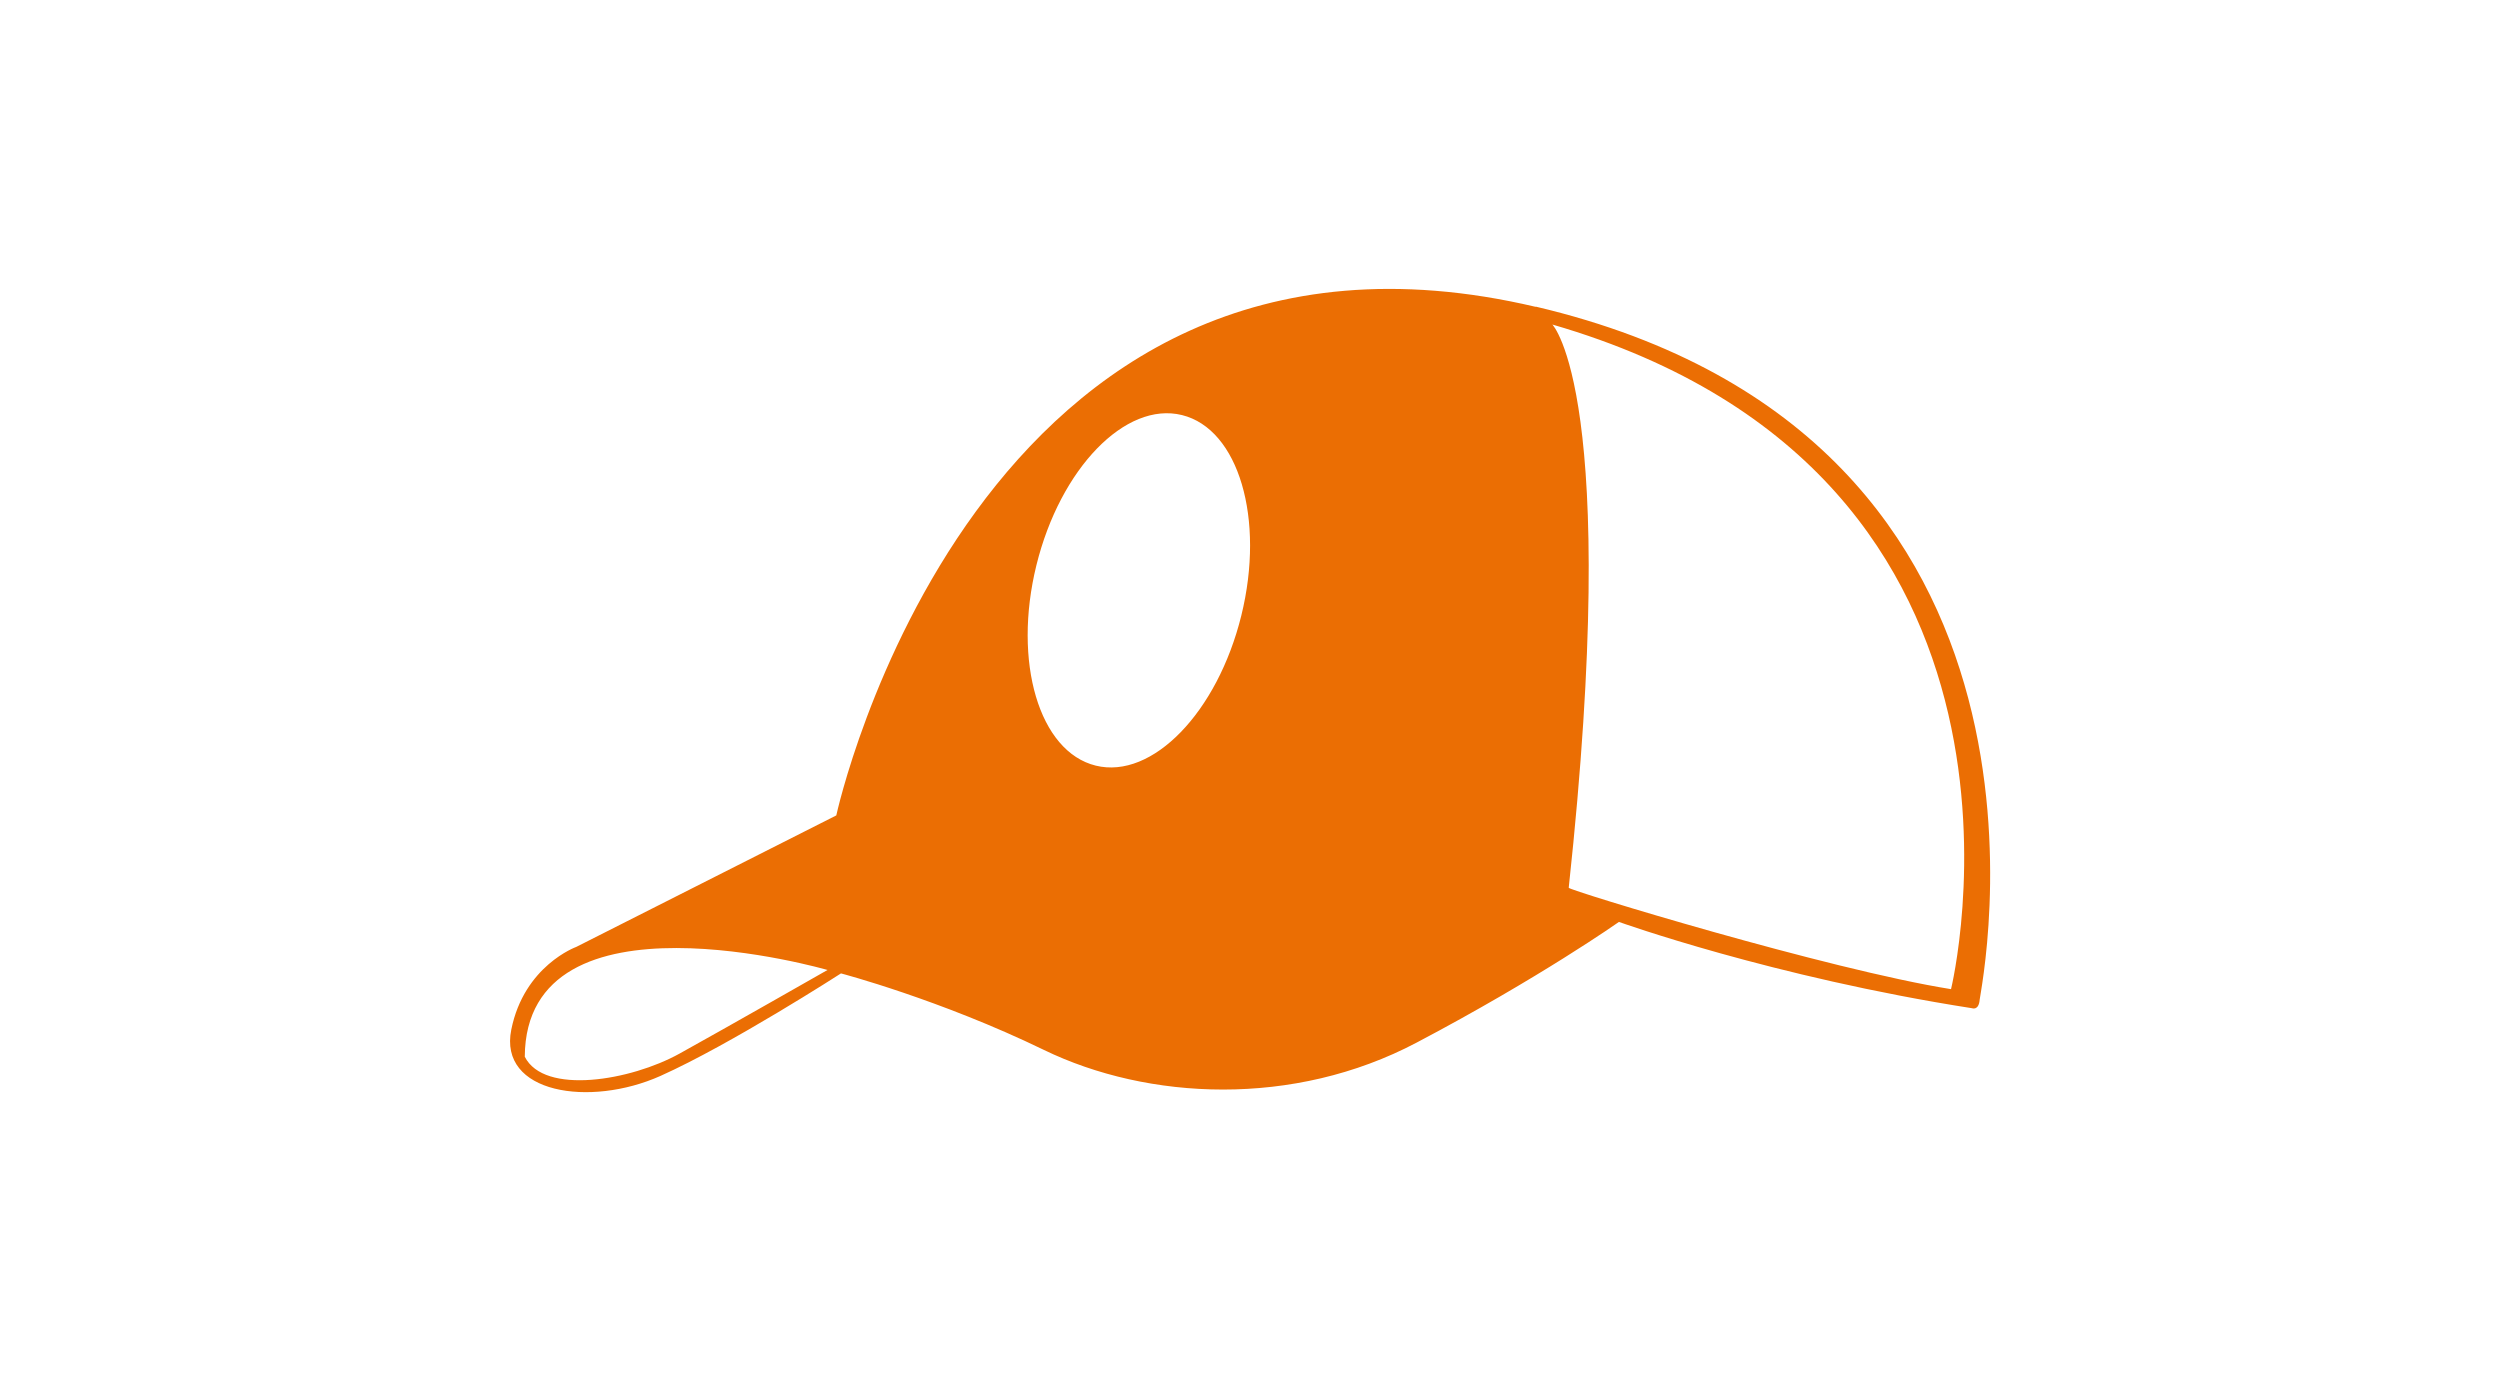 <?xml version="1.0" encoding="UTF-8"?><svg id="a" xmlns="http://www.w3.org/2000/svg" viewBox="0 0 219 121"><defs><style>.b{fill:#eb6e03;}</style></defs><path class="b" d="M134.53,26.88c-49.11-11.57-61.27,44.55-61.27,44.55l-22.78,11.52s-4.56,1.64-5.69,7.24c-1.14,5.6,6.88,6.83,13.07,4.06,6.2-2.78,15.81-8.98,15.81-8.98,0,0,8.66,2.28,17.77,6.7,9.11,4.42,21.87,5.06,32.66-.64,10.8-5.69,17.72-10.57,17.72-10.57,0,0,13.44,4.83,30.93,7.56,0,0,.59,.24,.67-.75,.08-.99,10.22-49.14-38.89-60.71ZM59.52,92.3c-4.28,2.37-11.84,3.65-13.55,.27,.09-15.26,26.52-7.6,26.52-7.6,0,0-8.69,4.96-12.97,7.33Zm49.22-38.38c-2.09,8.48-7.8,14.37-12.75,13.15-4.96-1.22-7.29-9.08-5.2-17.56,2.09-8.48,7.8-14.37,12.75-13.15,4.96,1.22,7.29,9.08,5.2,17.56Zm62.17,32.73c-10.73-1.71-33.51-8.67-33.49-8.88,4.65-43.05-1.43-49.34-1.43-49.34,45.92,13.33,34.92,58.22,34.92,58.22Z"/></svg>